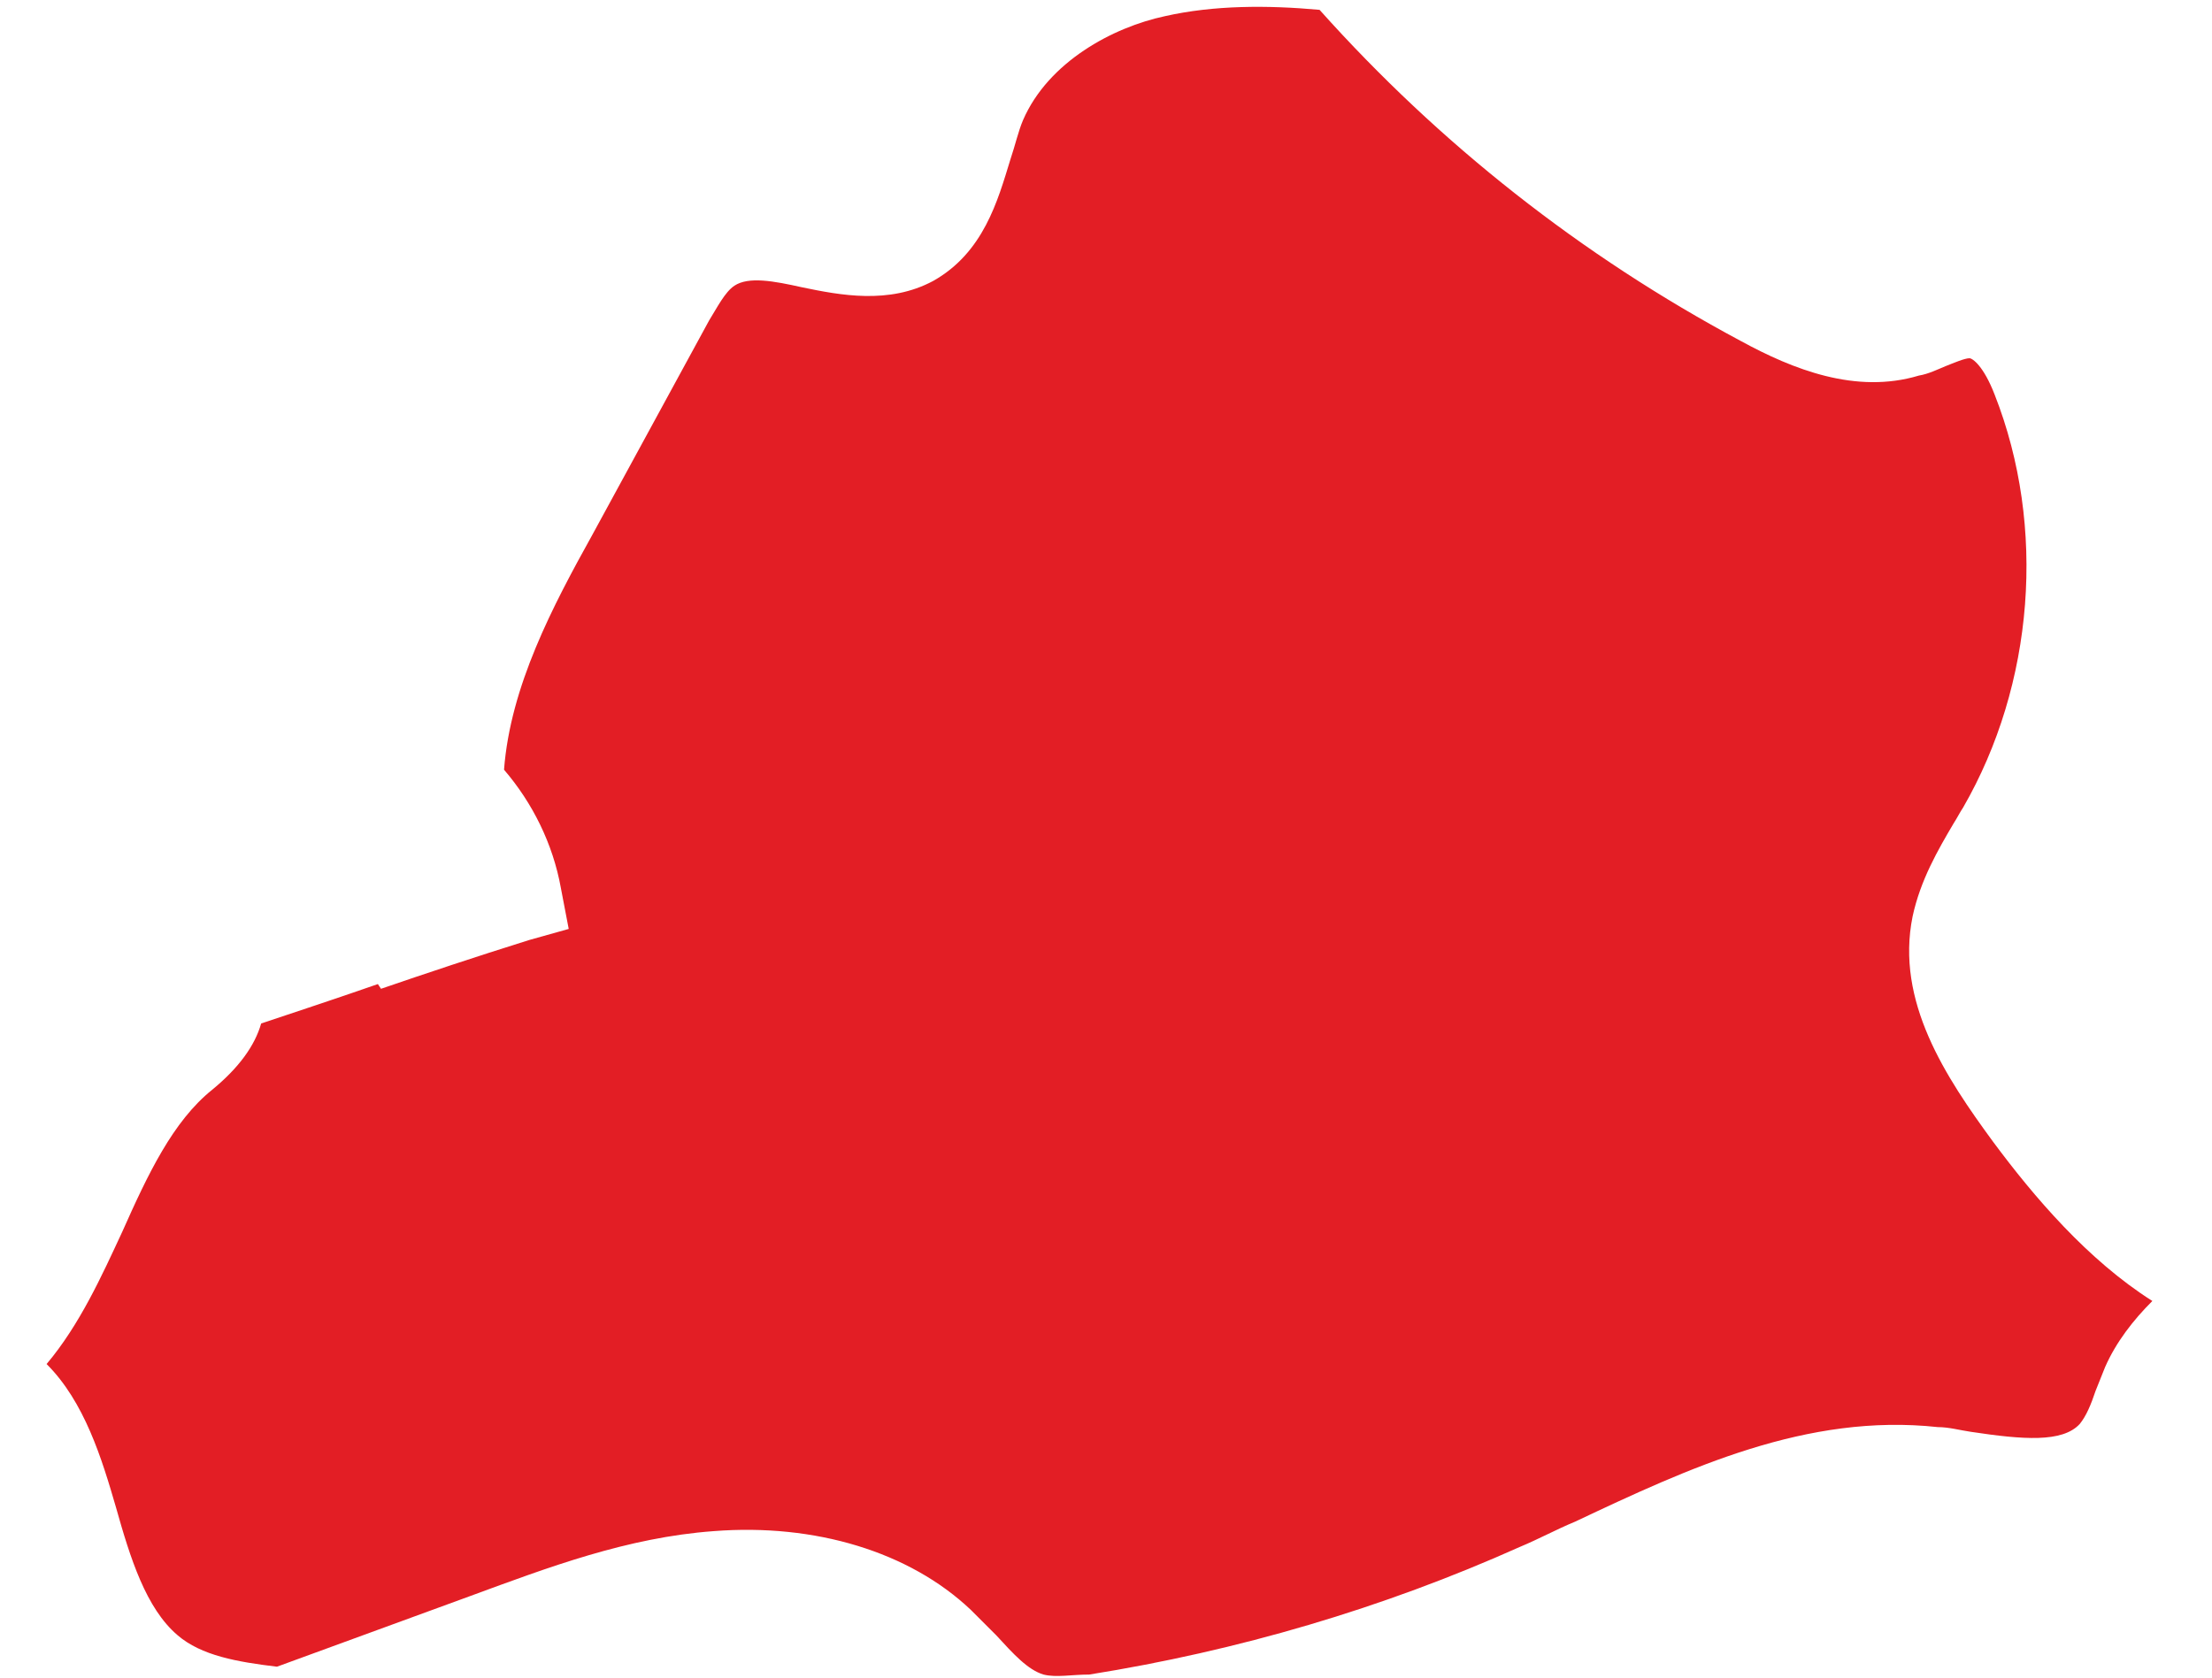 <?xml version="1.0" encoding="UTF-8"?> <svg xmlns="http://www.w3.org/2000/svg" width="29" height="22" viewBox="0 0 29 22" fill="none"><path d="M4.954 12.905C4.478 13.071 3.982 13.236 3.424 13.422C3.341 13.712 3.134 14.001 2.783 14.29C2.266 14.704 1.935 15.407 1.604 16.151C1.335 16.73 1.046 17.371 0.611 17.888C1.108 18.384 1.335 19.128 1.521 19.769C1.707 20.431 1.914 21.092 2.328 21.444C2.638 21.712 3.114 21.795 3.631 21.857L6.174 20.927C7.187 20.555 8.221 20.162 9.359 20.079C10.682 19.976 11.923 20.348 12.729 21.113C12.833 21.216 12.957 21.34 13.06 21.444C13.288 21.692 13.474 21.898 13.681 21.96C13.846 22.002 14.053 21.96 14.28 21.96C16.224 21.65 18.127 21.092 19.926 20.286C20.174 20.183 20.401 20.058 20.65 19.955C22.139 19.252 23.689 18.529 25.406 18.715C25.551 18.715 25.695 18.756 25.84 18.777C26.523 18.88 27.04 18.921 27.267 18.673C27.35 18.57 27.412 18.425 27.474 18.239C27.515 18.136 27.556 18.032 27.598 17.929C27.743 17.598 27.97 17.309 28.218 17.061C27.37 16.523 26.667 15.696 26.13 14.973C25.509 14.125 24.848 13.133 25.075 12.017C25.178 11.541 25.406 11.148 25.613 10.797C25.654 10.735 25.695 10.652 25.737 10.59C26.667 8.977 26.833 6.91 26.15 5.174C26.006 4.801 25.861 4.698 25.82 4.698C25.757 4.698 25.613 4.76 25.509 4.801C25.406 4.843 25.282 4.905 25.158 4.925C24.331 5.174 23.503 4.843 22.821 4.471C20.732 3.354 18.871 1.886 17.3 0.129C16.617 0.067 15.914 0.067 15.273 0.212C14.591 0.357 13.743 0.811 13.412 1.576C13.35 1.721 13.309 1.907 13.246 2.093C13.081 2.631 12.895 3.313 12.233 3.685C11.654 3.995 11.013 3.871 10.517 3.768C10.145 3.685 9.814 3.623 9.628 3.747C9.503 3.83 9.4 4.037 9.297 4.202L7.766 7.013C7.249 7.944 6.691 8.998 6.608 10.094C6.981 10.528 7.249 11.066 7.353 11.644L7.456 12.182L6.939 12.327C6.215 12.554 5.595 12.761 4.995 12.967L4.954 12.905Z" fill="#E31E25"></path></svg> 